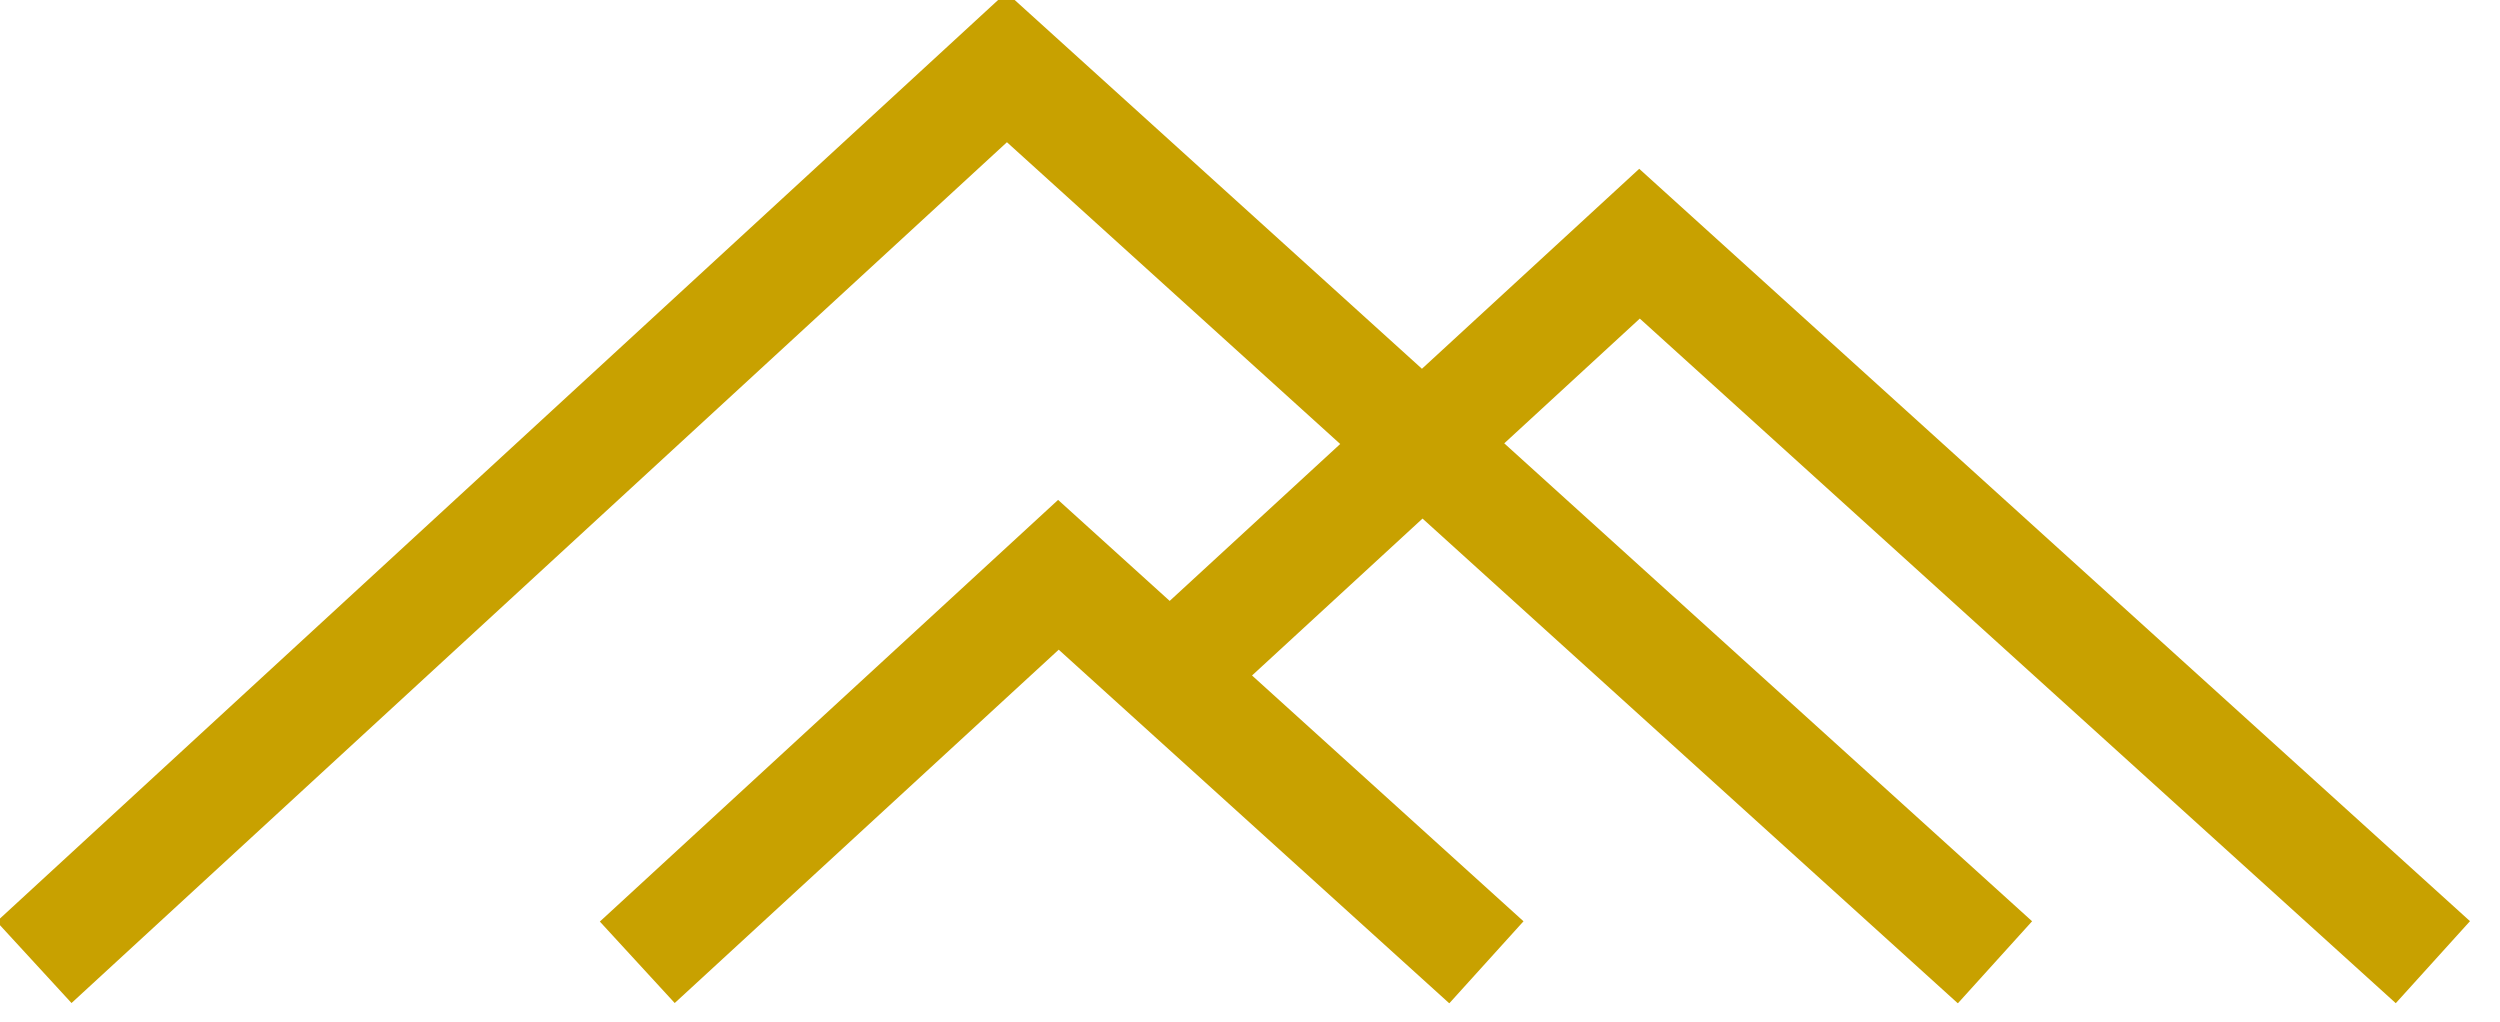 <svg xmlns="http://www.w3.org/2000/svg" xmlns:v="https://vecta.io/nano" width="39.999" height="16.346" viewBox="0 0 10.583 4.325"><defs><clipPath id="A"><path d="M37.5 84.656h300v122.25h-300zm0 0" clip-rule="nonzero"></path></clipPath><clipPath id="B"><path d="M236.676 124.105l-16.395 15.09L284.125 197l-8.98 9.926-64.75-58.633-20.621 18.98 32.836 29.73-8.977 9.922-47.242-42.773-46.445 42.738-9.055-9.852 55.426-51.004 13.496 12.219 20.625-18.98-40.309-36.5L46.988 206.891l-9.055-9.852L160.055 84.656l50.27 45.52 26.281-24.187 100.484 91-8.977 9.922zm0 0" clip-rule="nonzero"></path></clipPath></defs><g clip-path="url(#A)" transform="matrix(.035 0 0 .035 -1.342 -2.995)"><g clip-path="url(#B)"><path fill="#c8a100" d="M37.934 84.656v122.25H337.09V84.656zm0 0"></path></g></g></svg>